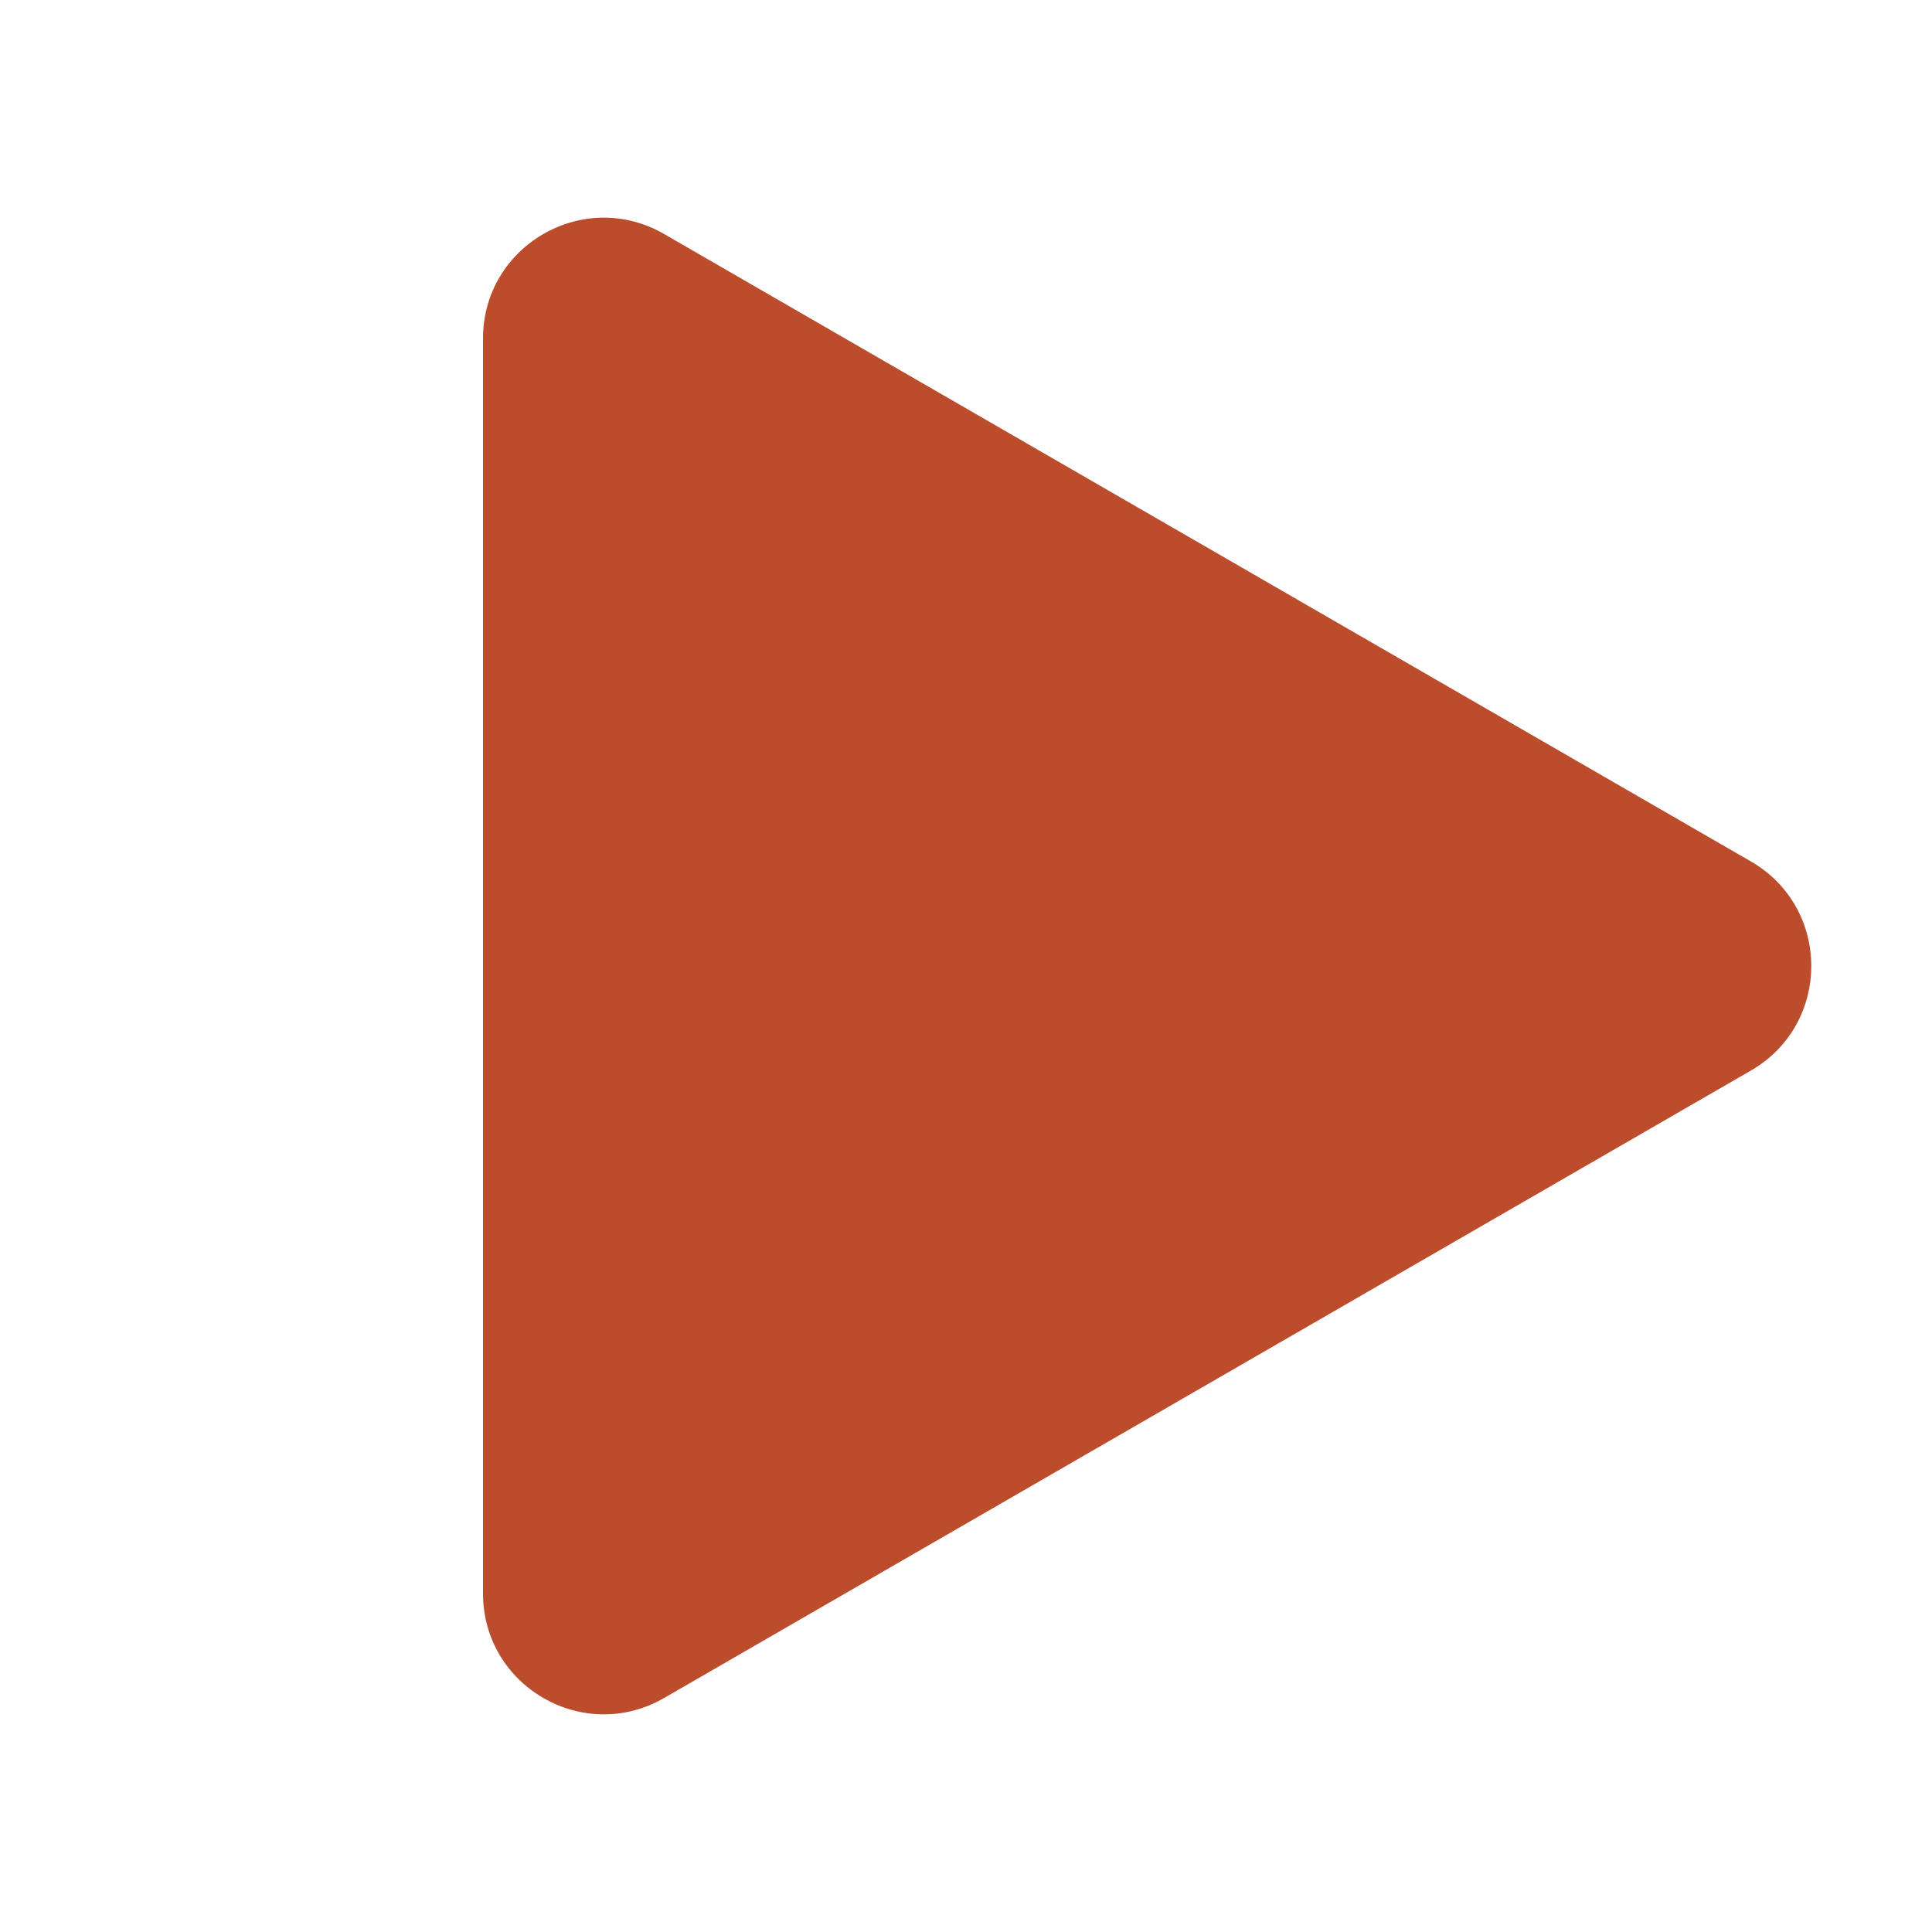 <?xml version="1.0" encoding="UTF-8"?> <svg xmlns="http://www.w3.org/2000/svg" width="16" height="16" viewBox="0 0 16 16" fill="none"><path d="M14.5 8.866C15.167 8.481 15.167 7.519 14.5 7.134L5.5 1.938C4.833 1.553 4 2.034 4 2.804V13.196C4 13.966 4.833 14.447 5.5 14.062L14.5 8.866Z" fill="#BB4D2D"></path></svg> 
